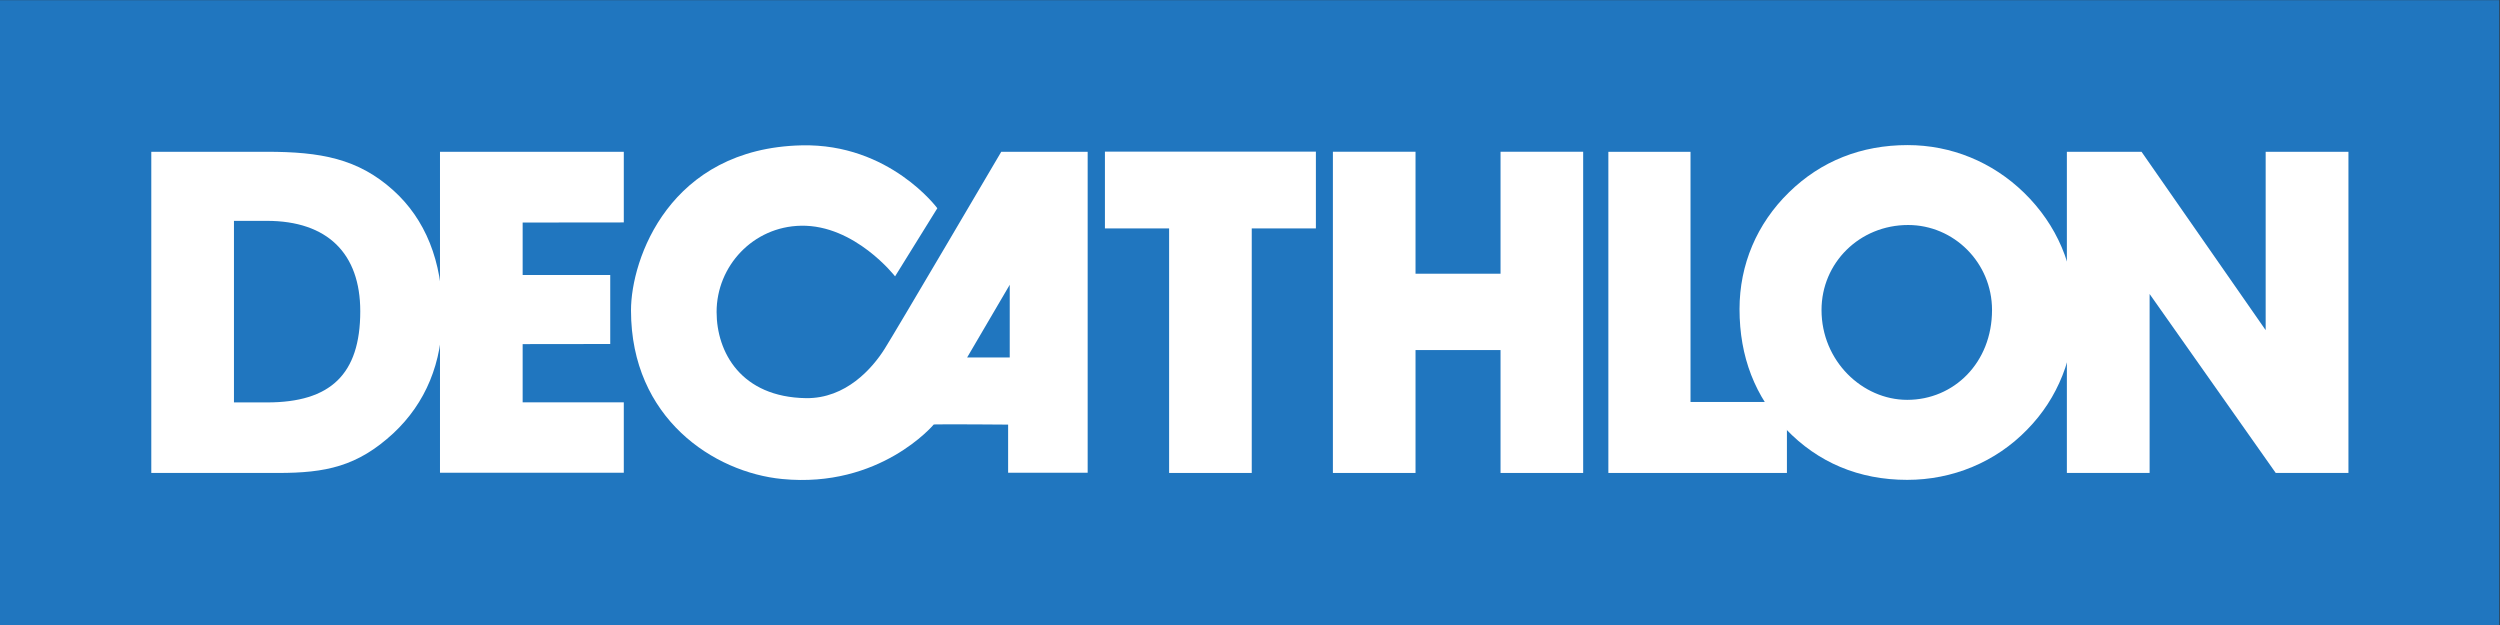 <?xml version="1.0" encoding="UTF-8" standalone="no"?>
<svg
   xmlns:dc="http://purl.org/dc/elements/1.1/"
   xmlns:cc="http://creativecommons.org/ns#"
   xmlns:rdf="http://www.w3.org/1999/02/22-rdf-syntax-ns#"
   xmlns:svg="http://www.w3.org/2000/svg"
   xmlns="http://www.w3.org/2000/svg"
   viewBox="0 0 90.707 22.68"
   height="22.68"
   width="90.707"
   xml:space="preserve"
   id="svg2"
   version="1.1"><rect x="0" y="0" width="90.707" height="22.68" fill="#333333" stroke="none"/><defs
     id="defs6"><clipPath
       id="clipPath20"
       clipPathUnits="userSpaceOnUse"><path
         id="path18"
         d="M 0,17.01 H 68.03 V 0 H 0 Z" /></clipPath></defs><g
     transform="matrix(1.333,0,0,-1.333,0,22.68)"
     id="g10"><path
       id="path12"
       style="fill:#2076bf;fill-opacity:1;fill-rule:nonzero;stroke:none"
       d="M 0,0 H 68.03 V 17.01 H 0 Z" /><g
       id="g14"><g
         clip-path="url(#clipPath20)"
         id="g16"><g
           transform="translate(24.075,7.513)"
           id="g22"><path
             id="path24"
             style="fill:#ffffff;fill-opacity:1;fill-rule:nonzero;stroke:none"
             d="m 0,0 c -0.33,-0.522 -1.049,-1.35 -2.136,-1.336 -1.769,0.027 -2.434,1.25 -2.434,2.347 0,1.249 0.994,2.322 2.296,2.346 1.468,0.03 2.562,-1.378 2.562,-1.378 l 1.15,1.854 c 0,0 -1.301,1.766 -3.691,1.712 C -5.853,5.464 -6.9,2.45 -6.9,1.053 c 0,-2.943 2.265,-4.412 4.116,-4.59 2.663,-0.26 4.122,1.481 4.122,1.481 0,0 -0.019,0.004 0.072,0.006 0.538,0.006 1.955,-0.006 1.955,-0.006 v -1.31 H 5.53 V 5.37 H 3.178 C 3.178,5.37 0.282,0.443 0,0" /></g><g
           transform="translate(11.976,12.883)"
           id="g26"><path
             id="path28"
             style="fill:#ffffff;fill-opacity:1;fill-rule:nonzero;stroke:none"
             d="M 0,0 H 5.003 V -1.923 L 2.25,-1.926 v -1.428 l 2.384,10e-4 V -5.232 L 2.25,-5.235 V -6.819 H 5.003 V -8.736 H 0 Z" /></g><g
           transform="translate(27.484,9.263)"
           id="g30"><path
             id="path32"
             style="fill:#2076bf;fill-opacity:1;fill-rule:nonzero;stroke:none"
             d="M 0,0 -1.16,-1.979 H 0 Z" /></g><g
           transform="translate(31.822,4.141)"
           id="g34"><path
             id="path36"
             style="fill:#ffffff;fill-opacity:1;fill-rule:nonzero;stroke:none"
             d="m 0,0 v 6.656 h -1.747 v 2.09 H 3.995 V 6.656 H 2.249 V 0 Z" /></g><g
           transform="translate(40.843,7.486)"
           id="g38"><path
             id="path40"
             style="fill:#ffffff;fill-opacity:1;fill-rule:nonzero;stroke:none"
             d="m 0,0 h -2.314 v -3.345 h -2.249 v 8.743 h 2.249 V 2.078 H 0 v 3.32 h 2.249 v -8.743 l -2.249,0 z" /></g><g
           transform="translate(43.778,4.141)"
           id="g42"><path
             id="path44"
             style="fill:#ffffff;fill-opacity:1;fill-rule:nonzero;stroke:none"
             d="M 0,0 V 8.741 H 2.236 V 1.932 H 4.86 V 0 Z" /></g><g
           transform="translate(48.694,11.779)"
           id="g46"><path
             id="path48"
             style="fill:#ffffff;fill-opacity:1;fill-rule:nonzero;stroke:none"
             d="m 0,0 c 0.873,0.854 1.97,1.286 3.23,1.286 1.185,0 2.306,-0.457 3.169,-1.297 0.9,-0.878 1.372,-2.005 1.372,-3.203 0,-1.262 -0.449,-2.389 -1.284,-3.24 -0.861,-0.89 -2.034,-1.372 -3.269,-1.372 -1.311,0 -2.432,0.47 -3.306,1.387 -0.835,0.876 -1.258,1.963 -1.258,3.26 0,1.212 0.472,2.326 1.346,3.179 m 3.218,-5.648 c 1.273,0 2.309,1.013 2.309,2.445 0,1.286 -1.036,2.314 -2.284,2.314 -1.32,0 -2.357,-1.028 -2.357,-2.314 0,-1.385 1.109,-2.445 2.332,-2.445" /></g><g
           transform="translate(56.258,4.141)"
           id="g50"><path
             id="path52"
             style="fill:#ffffff;fill-opacity:1;fill-rule:nonzero;stroke:none"
             d="M 0,0 V 8.742 H 2.032 L 5.411,3.887 V 8.742 H 7.664 V 0 H 5.685 L 2.252,4.871 V 0 Z" /></g><g
           transform="translate(4.118,4.141)"
           id="g54"><path
             id="path56"
             style="fill:#ffffff;fill-opacity:1;fill-rule:nonzero;stroke:none"
             d="m 0,0 v 8.742 h 3.143 c 1.46,0 2.48,-0.183 3.438,-1.044 C 7.458,6.911 7.924,5.767 7.924,4.329 7.924,3 7.471,1.907 6.591,1.082 5.61,0.174 4.744,0 3.451,0 Z m 5.688,4.401 c 0,1.574 -0.894,2.461 -2.545,2.461 H 2.25 V 1.92 h 0.903 c 1.721,0 2.535,0.761 2.535,2.481" /></g></g></g></g></svg>